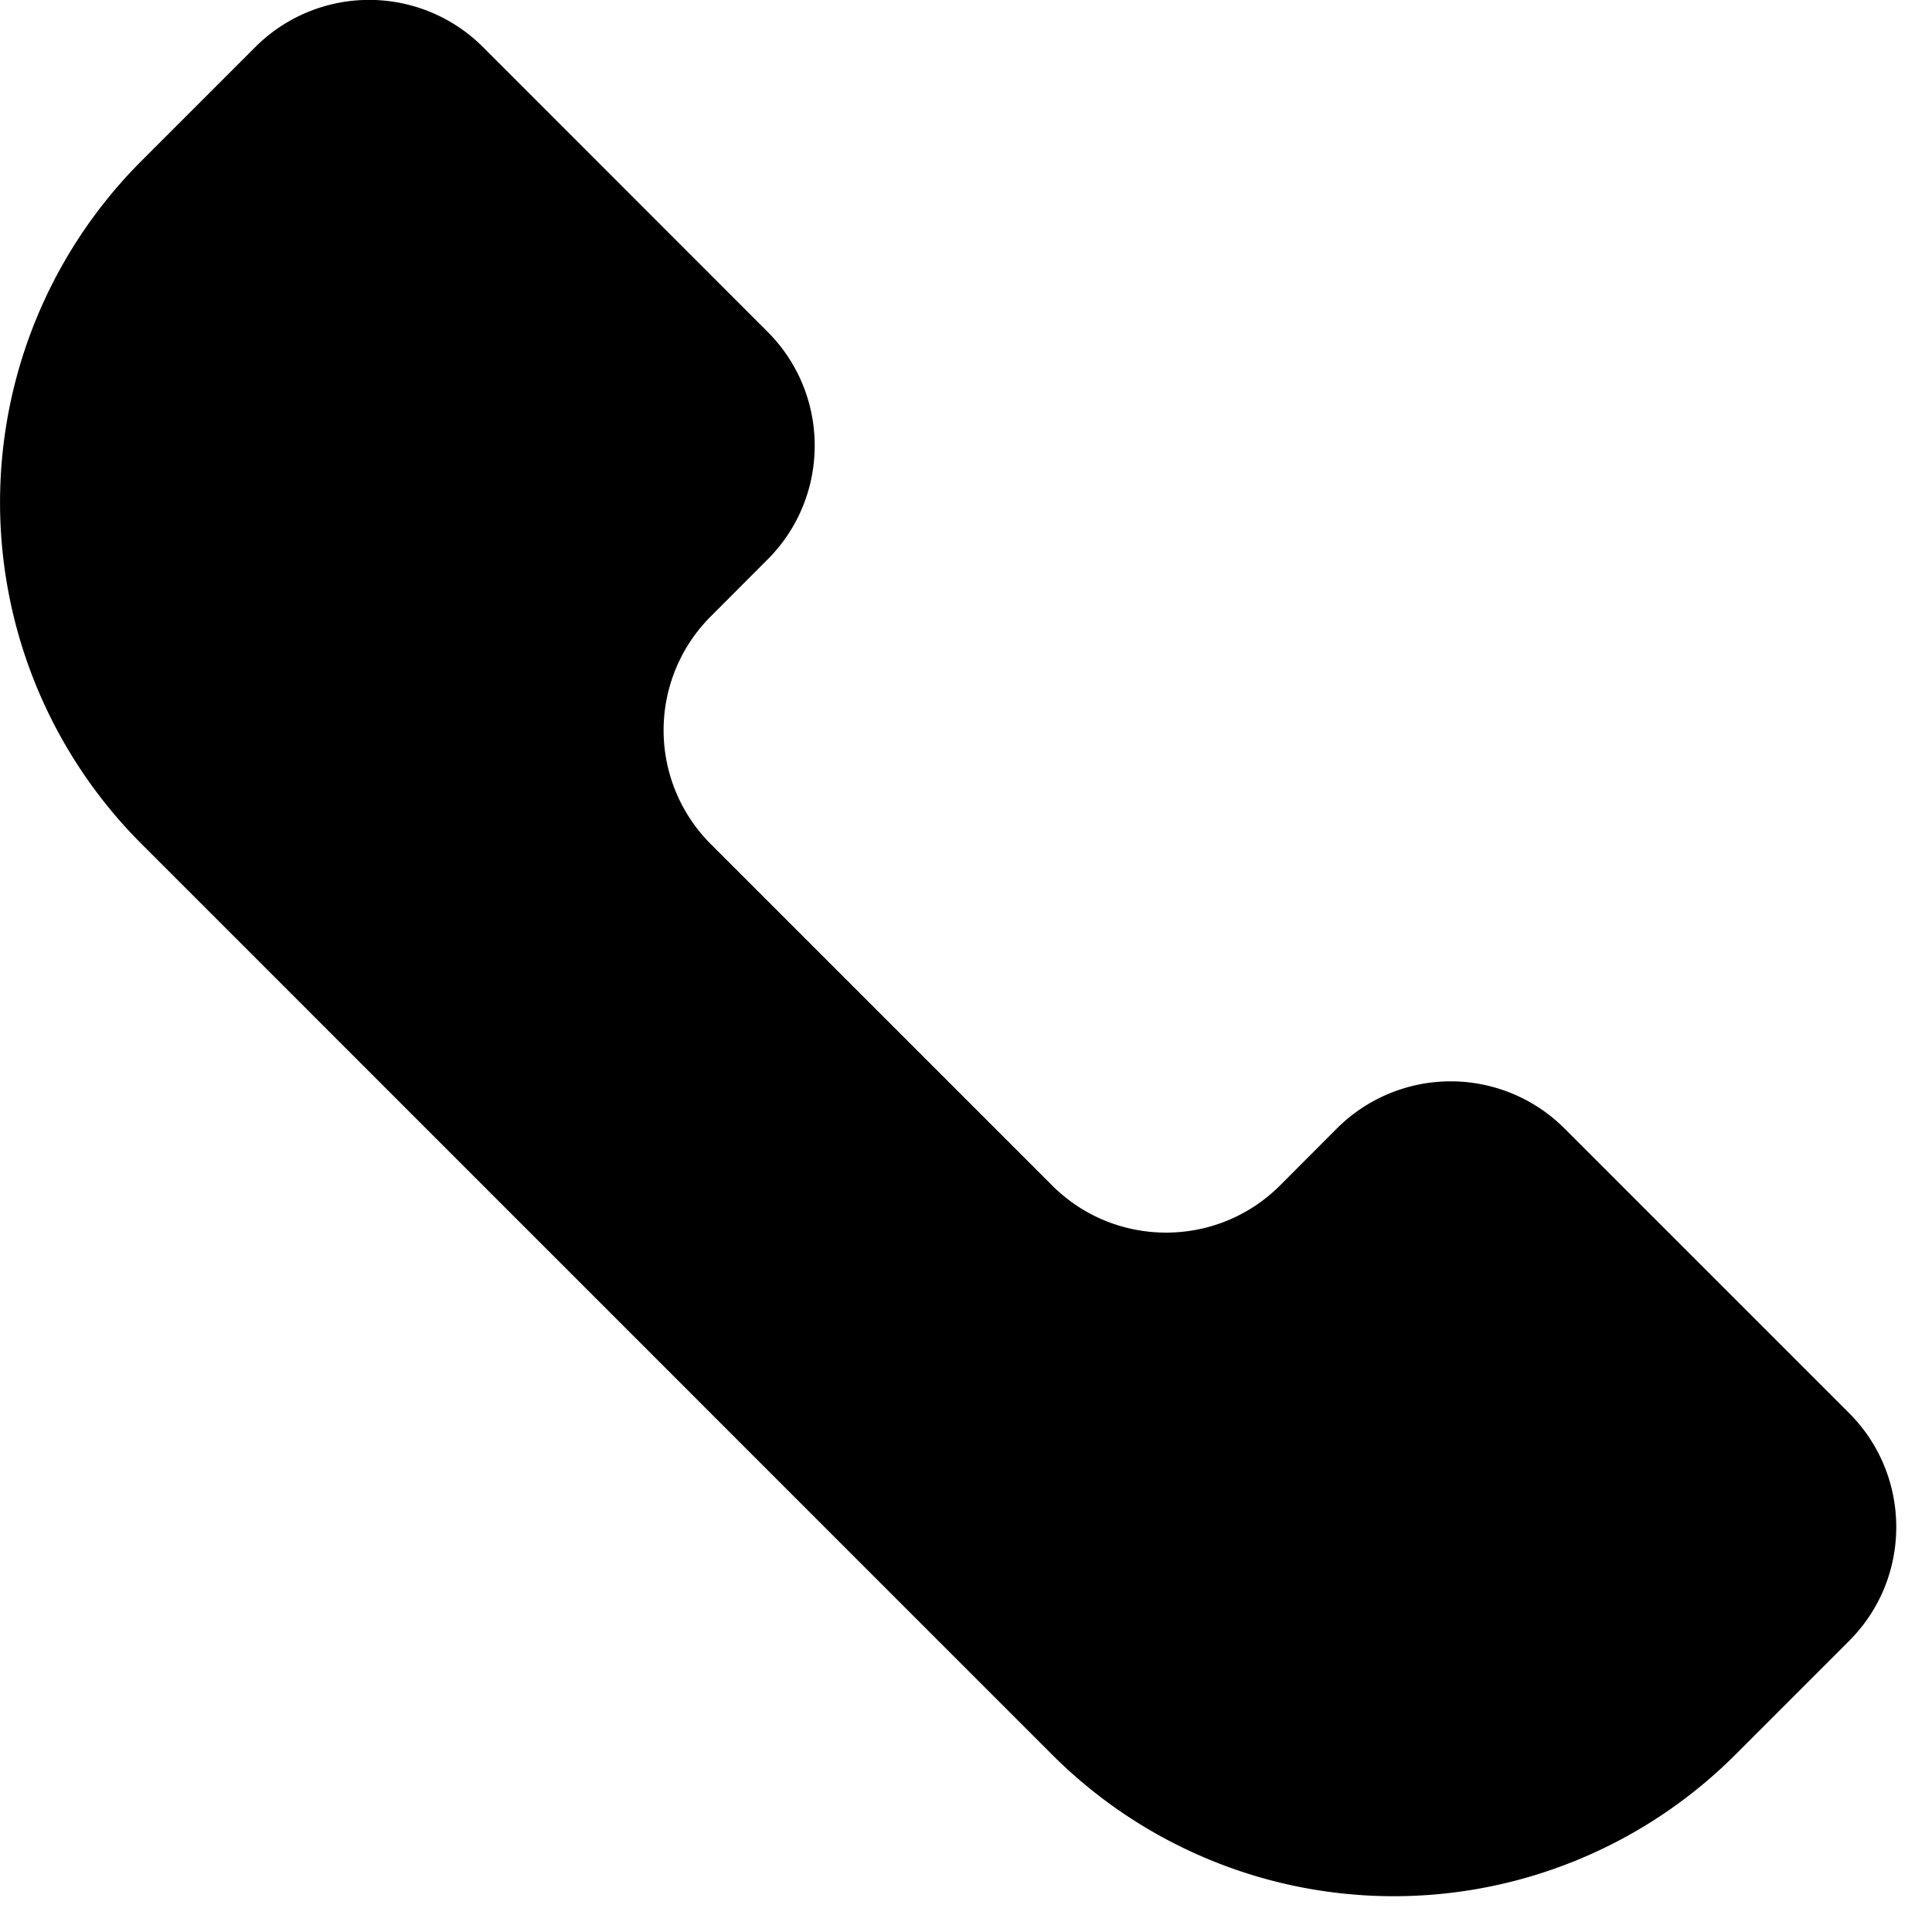 <svg xmlns="http://www.w3.org/2000/svg" width="16" height="16" viewBox="0 0 16 16" fill="none"><g clip-path="url(#a)"><path d="M6.357 2.748 4 .39a1.333 1.333 0 0 0-1.886 0l-.942.942a4 4 0 0 0 0 5.657l7.542 7.543a4 4 0 0 0 5.657 0l.943-.943c.52-.52.52-1.365 0-1.886l-2.357-2.357a1.333 1.333 0 0 0-1.886 0l-.471.472c-.521.52-1.365.52-1.886 0L5.886 6.99a1.333 1.333 0 0 1 0-1.885l.471-.472c.52-.52.52-1.365 0-1.885" fill="#000"/></g><defs><clipPath id="a"><path fill="#fff" d="M0 0h16v16H0z"/></clipPath></defs></svg>